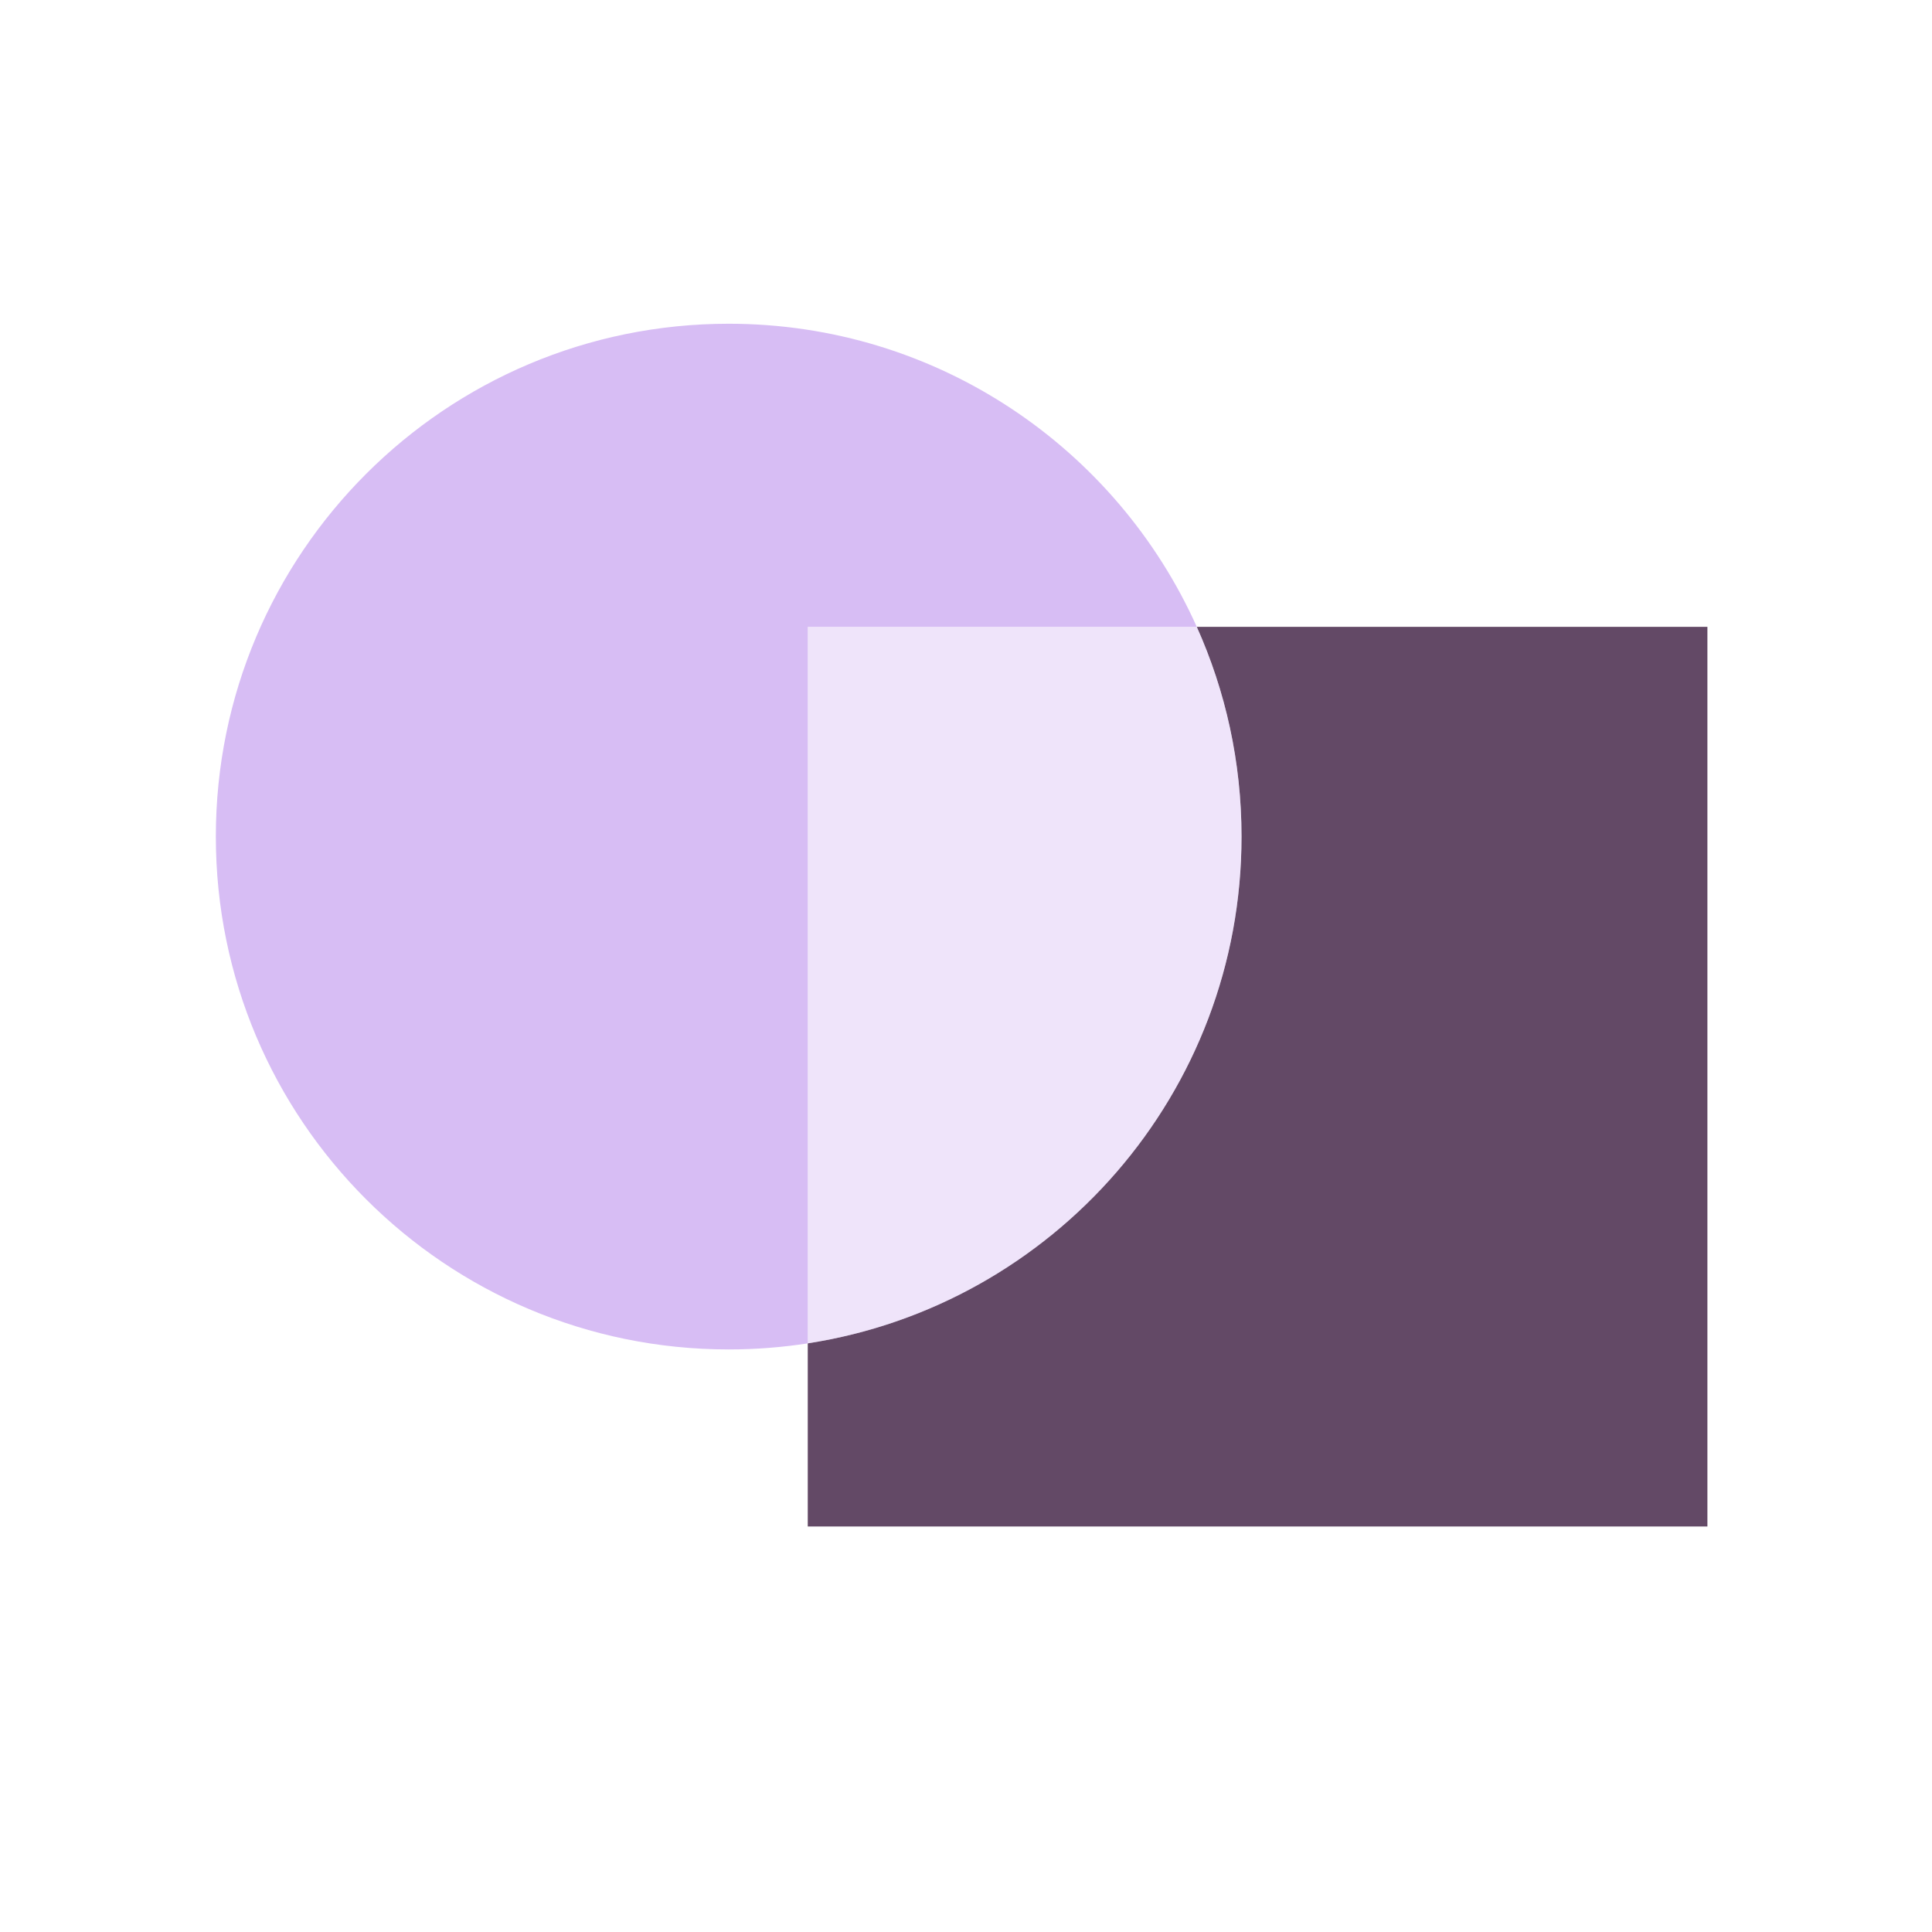 <?xml version="1.0" encoding="UTF-8"?> <svg xmlns="http://www.w3.org/2000/svg" width="540" height="540" viewBox="0 0 540 540" fill="none"><g clip-path="url(#clip0_1856_705)"><path d="M334.505 175.202C342.538 193.103 347.013 212.945 347.013 233.83C347.013 305.482 294.438 364.846 225.77 375.47V426.658H477.226V175.202H334.505Z" fill="#634966"></path><path d="M334.505 175.202C312.1 125.266 261.944 90.487 203.67 90.487C124.502 90.487 60.328 154.662 60.328 233.83C60.328 312.998 124.502 377.172 203.67 377.172C211.187 377.172 218.569 376.589 225.769 375.479V175.211H334.505V175.202Z" fill="#D7BDF4"></path><path opacity="0.4" d="M347.003 233.839C347.003 212.955 342.528 193.112 334.495 175.211H225.76V375.479C294.428 364.855 347.003 305.482 347.003 233.839Z" fill="#D7BDF4"></path></g><defs><clipPath id="clip0_1856_705"><rect width="540" height="540" fill="white"></rect></clipPath></defs></svg> 